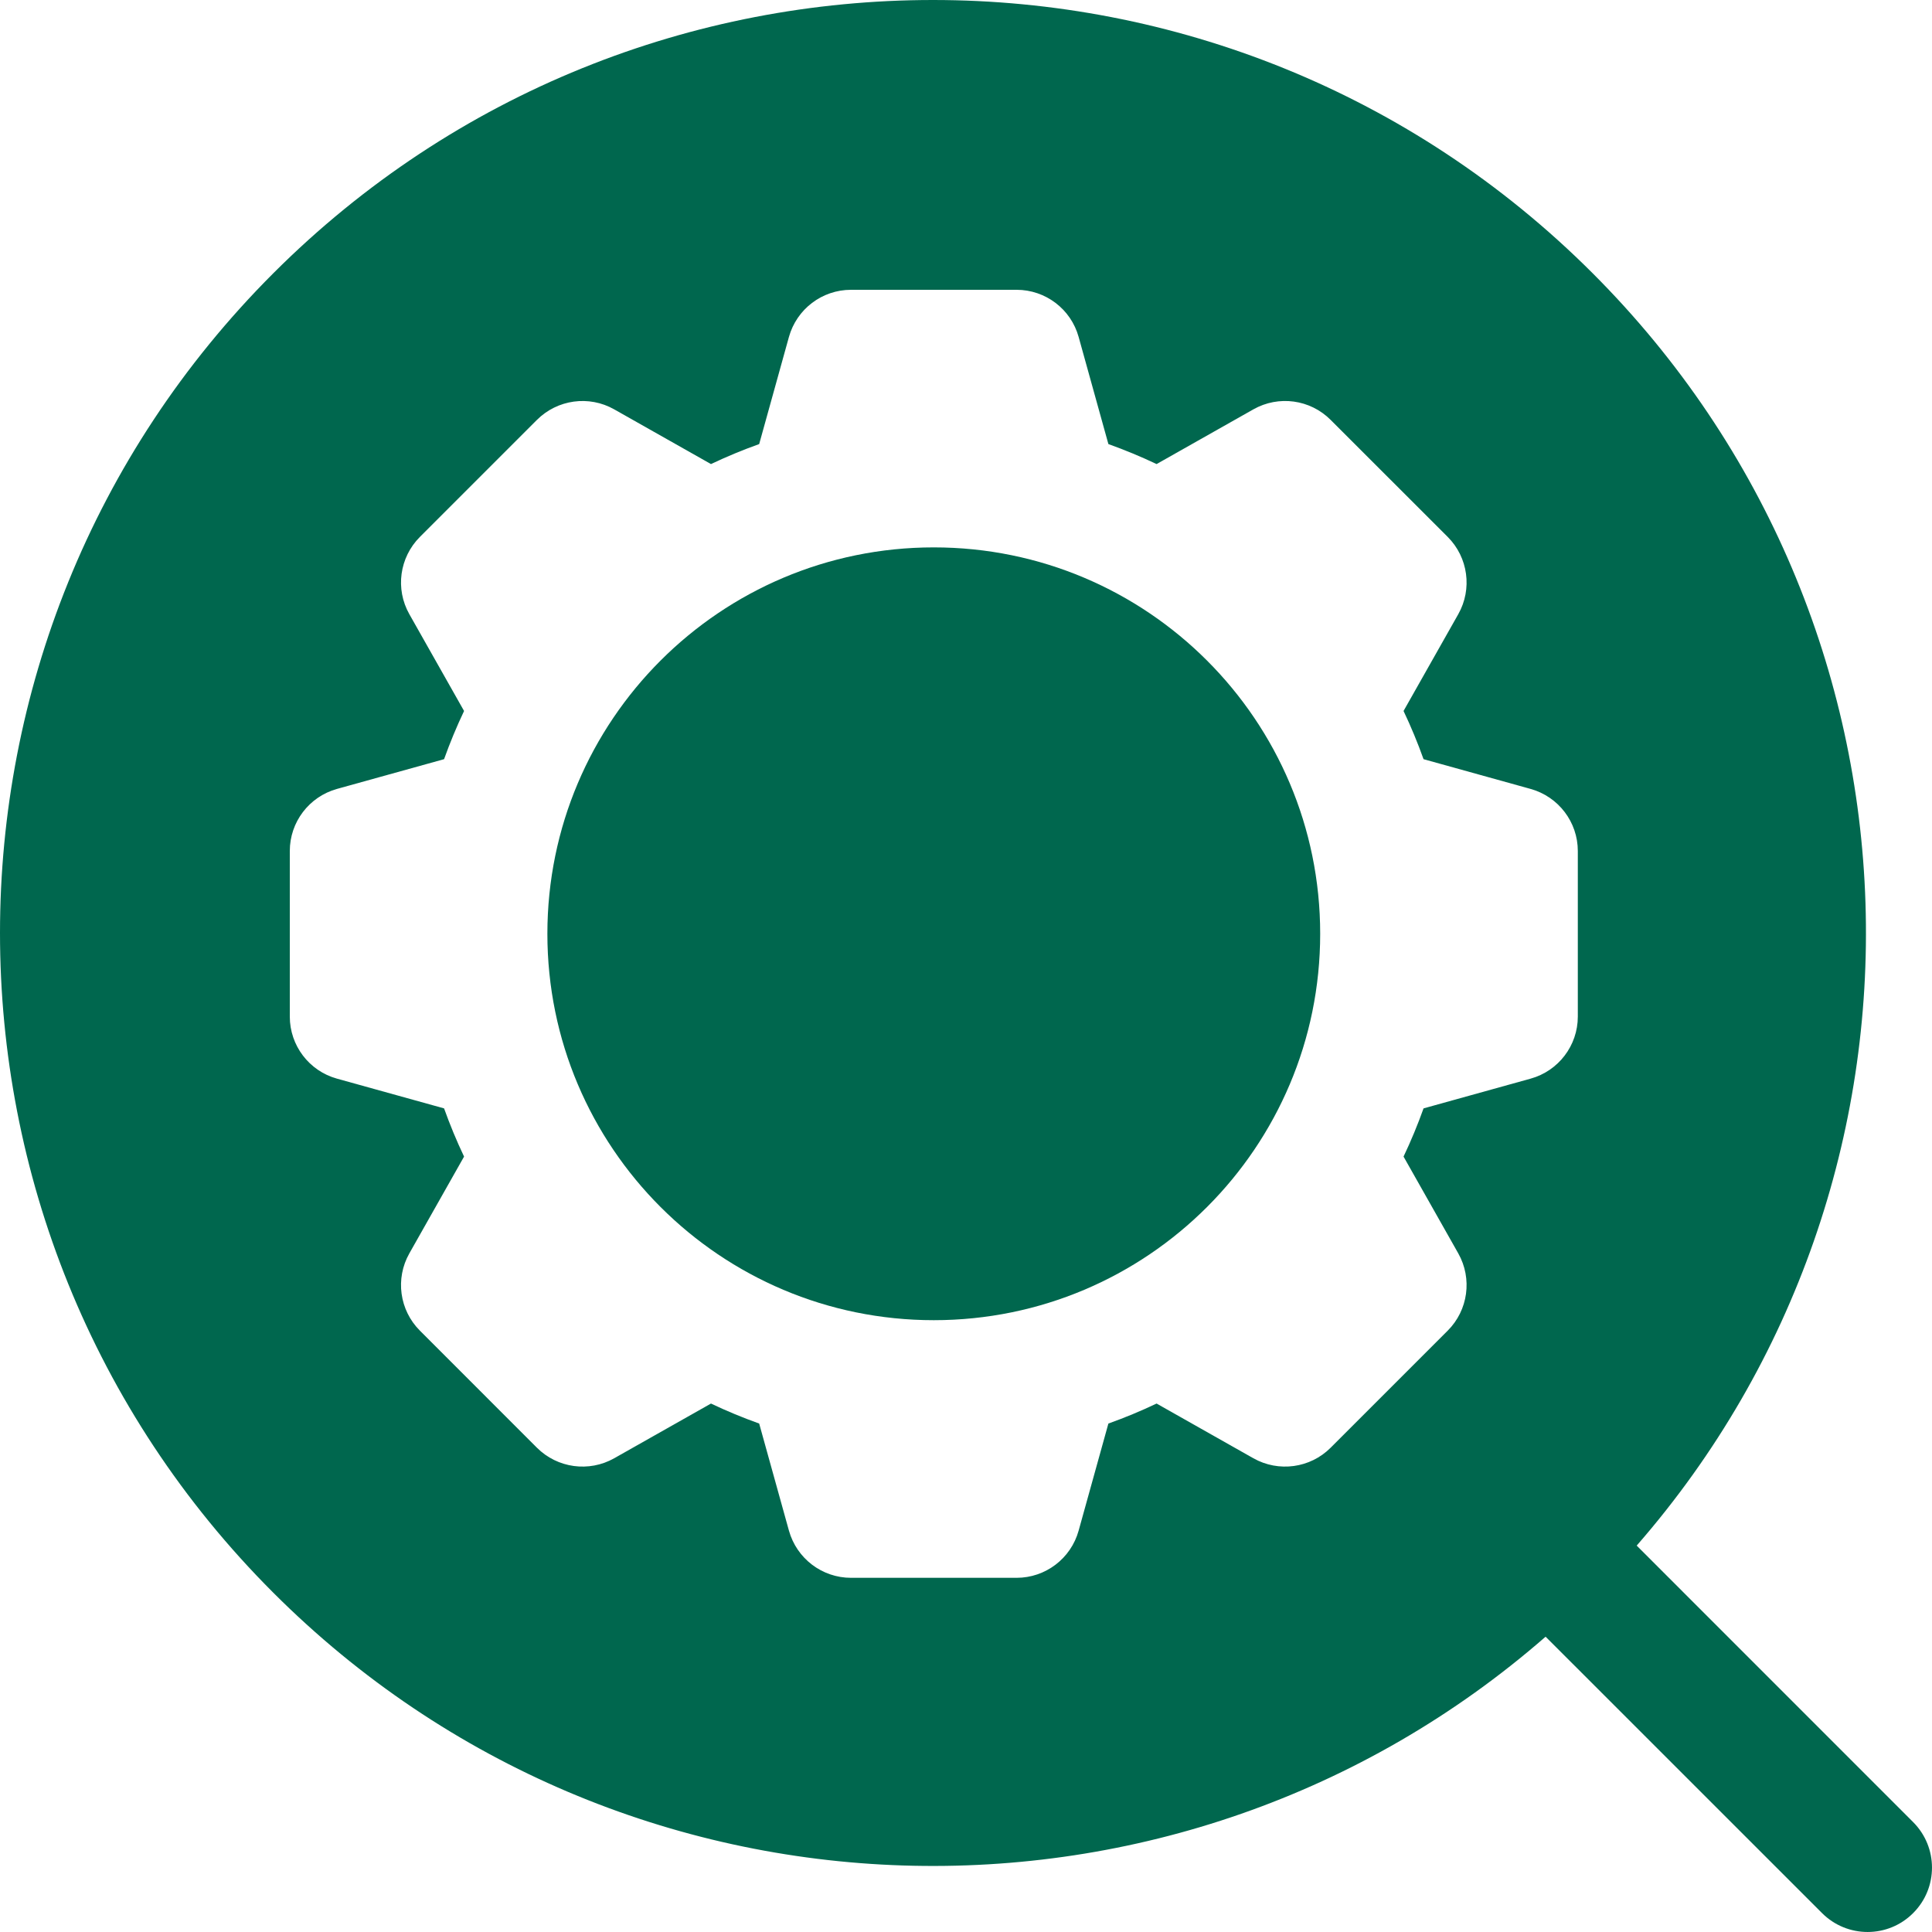 <?xml version="1.0" encoding="UTF-8"?> <svg xmlns="http://www.w3.org/2000/svg" width="40" height="40" viewBox="0 0 40 40" fill="none"><path d="M27.333 19.333C27.333 23.752 23.752 27.333 19.333 27.333C14.915 27.333 11.333 23.752 11.333 19.333C11.333 14.915 14.915 11.333 19.333 11.333C23.752 11.333 27.333 14.915 27.333 19.333Z" fill="#00674E"></path><path fill-rule="evenodd" clip-rule="evenodd" d="M5.658 5.658C13.201 -1.886 25.432 -1.886 32.975 5.658C40.202 12.884 40.505 24.412 33.886 32L39.609 37.724C40.13 38.245 40.13 39.089 39.609 39.609C39.089 40.13 38.245 40.13 37.724 39.609L32 33.886C24.412 40.505 12.884 40.202 5.658 32.975C-1.886 25.432 -1.886 13.201 5.658 5.658ZM17.619 6C17.02 6 16.495 6.399 16.334 6.976L15.718 9.194C15.377 9.316 15.044 9.454 14.72 9.608L12.716 8.475C12.195 8.18 11.541 8.27 11.117 8.693L8.693 11.117C8.27 11.541 8.18 12.195 8.475 12.716L9.608 14.72C9.454 15.044 9.316 15.377 9.194 15.718L6.976 16.334C6.399 16.495 6 17.02 6 17.619V21.048C6 21.646 6.399 22.172 6.976 22.332L9.194 22.948C9.316 23.289 9.454 23.622 9.608 23.946L8.475 25.95C8.18 26.472 8.27 27.126 8.693 27.549L11.117 29.974C11.541 30.397 12.195 30.486 12.716 30.192L14.72 29.059C15.044 29.213 15.377 29.351 15.718 29.473L16.334 31.69C16.495 32.267 17.02 32.667 17.619 32.667H21.048C21.646 32.667 22.172 32.267 22.332 31.69L22.948 29.473C23.289 29.351 23.622 29.213 23.946 29.059L25.95 30.192C26.472 30.486 27.126 30.397 27.549 29.974L29.974 27.549C30.397 27.126 30.486 26.472 30.192 25.95L29.059 23.946C29.213 23.622 29.351 23.289 29.473 22.948L31.69 22.332C32.267 22.172 32.667 21.646 32.667 21.048V17.619C32.667 17.02 32.267 16.495 31.69 16.334L29.473 15.718C29.351 15.377 29.213 15.044 29.059 14.72L30.192 12.716C30.486 12.195 30.397 11.541 29.974 11.117L27.549 8.693C27.126 8.269 26.472 8.18 25.95 8.475L23.946 9.608C23.622 9.454 23.289 9.316 22.948 9.194L22.332 6.976C22.172 6.399 21.646 6 21.048 6H17.619Z" fill="#00674E"></path></svg> 